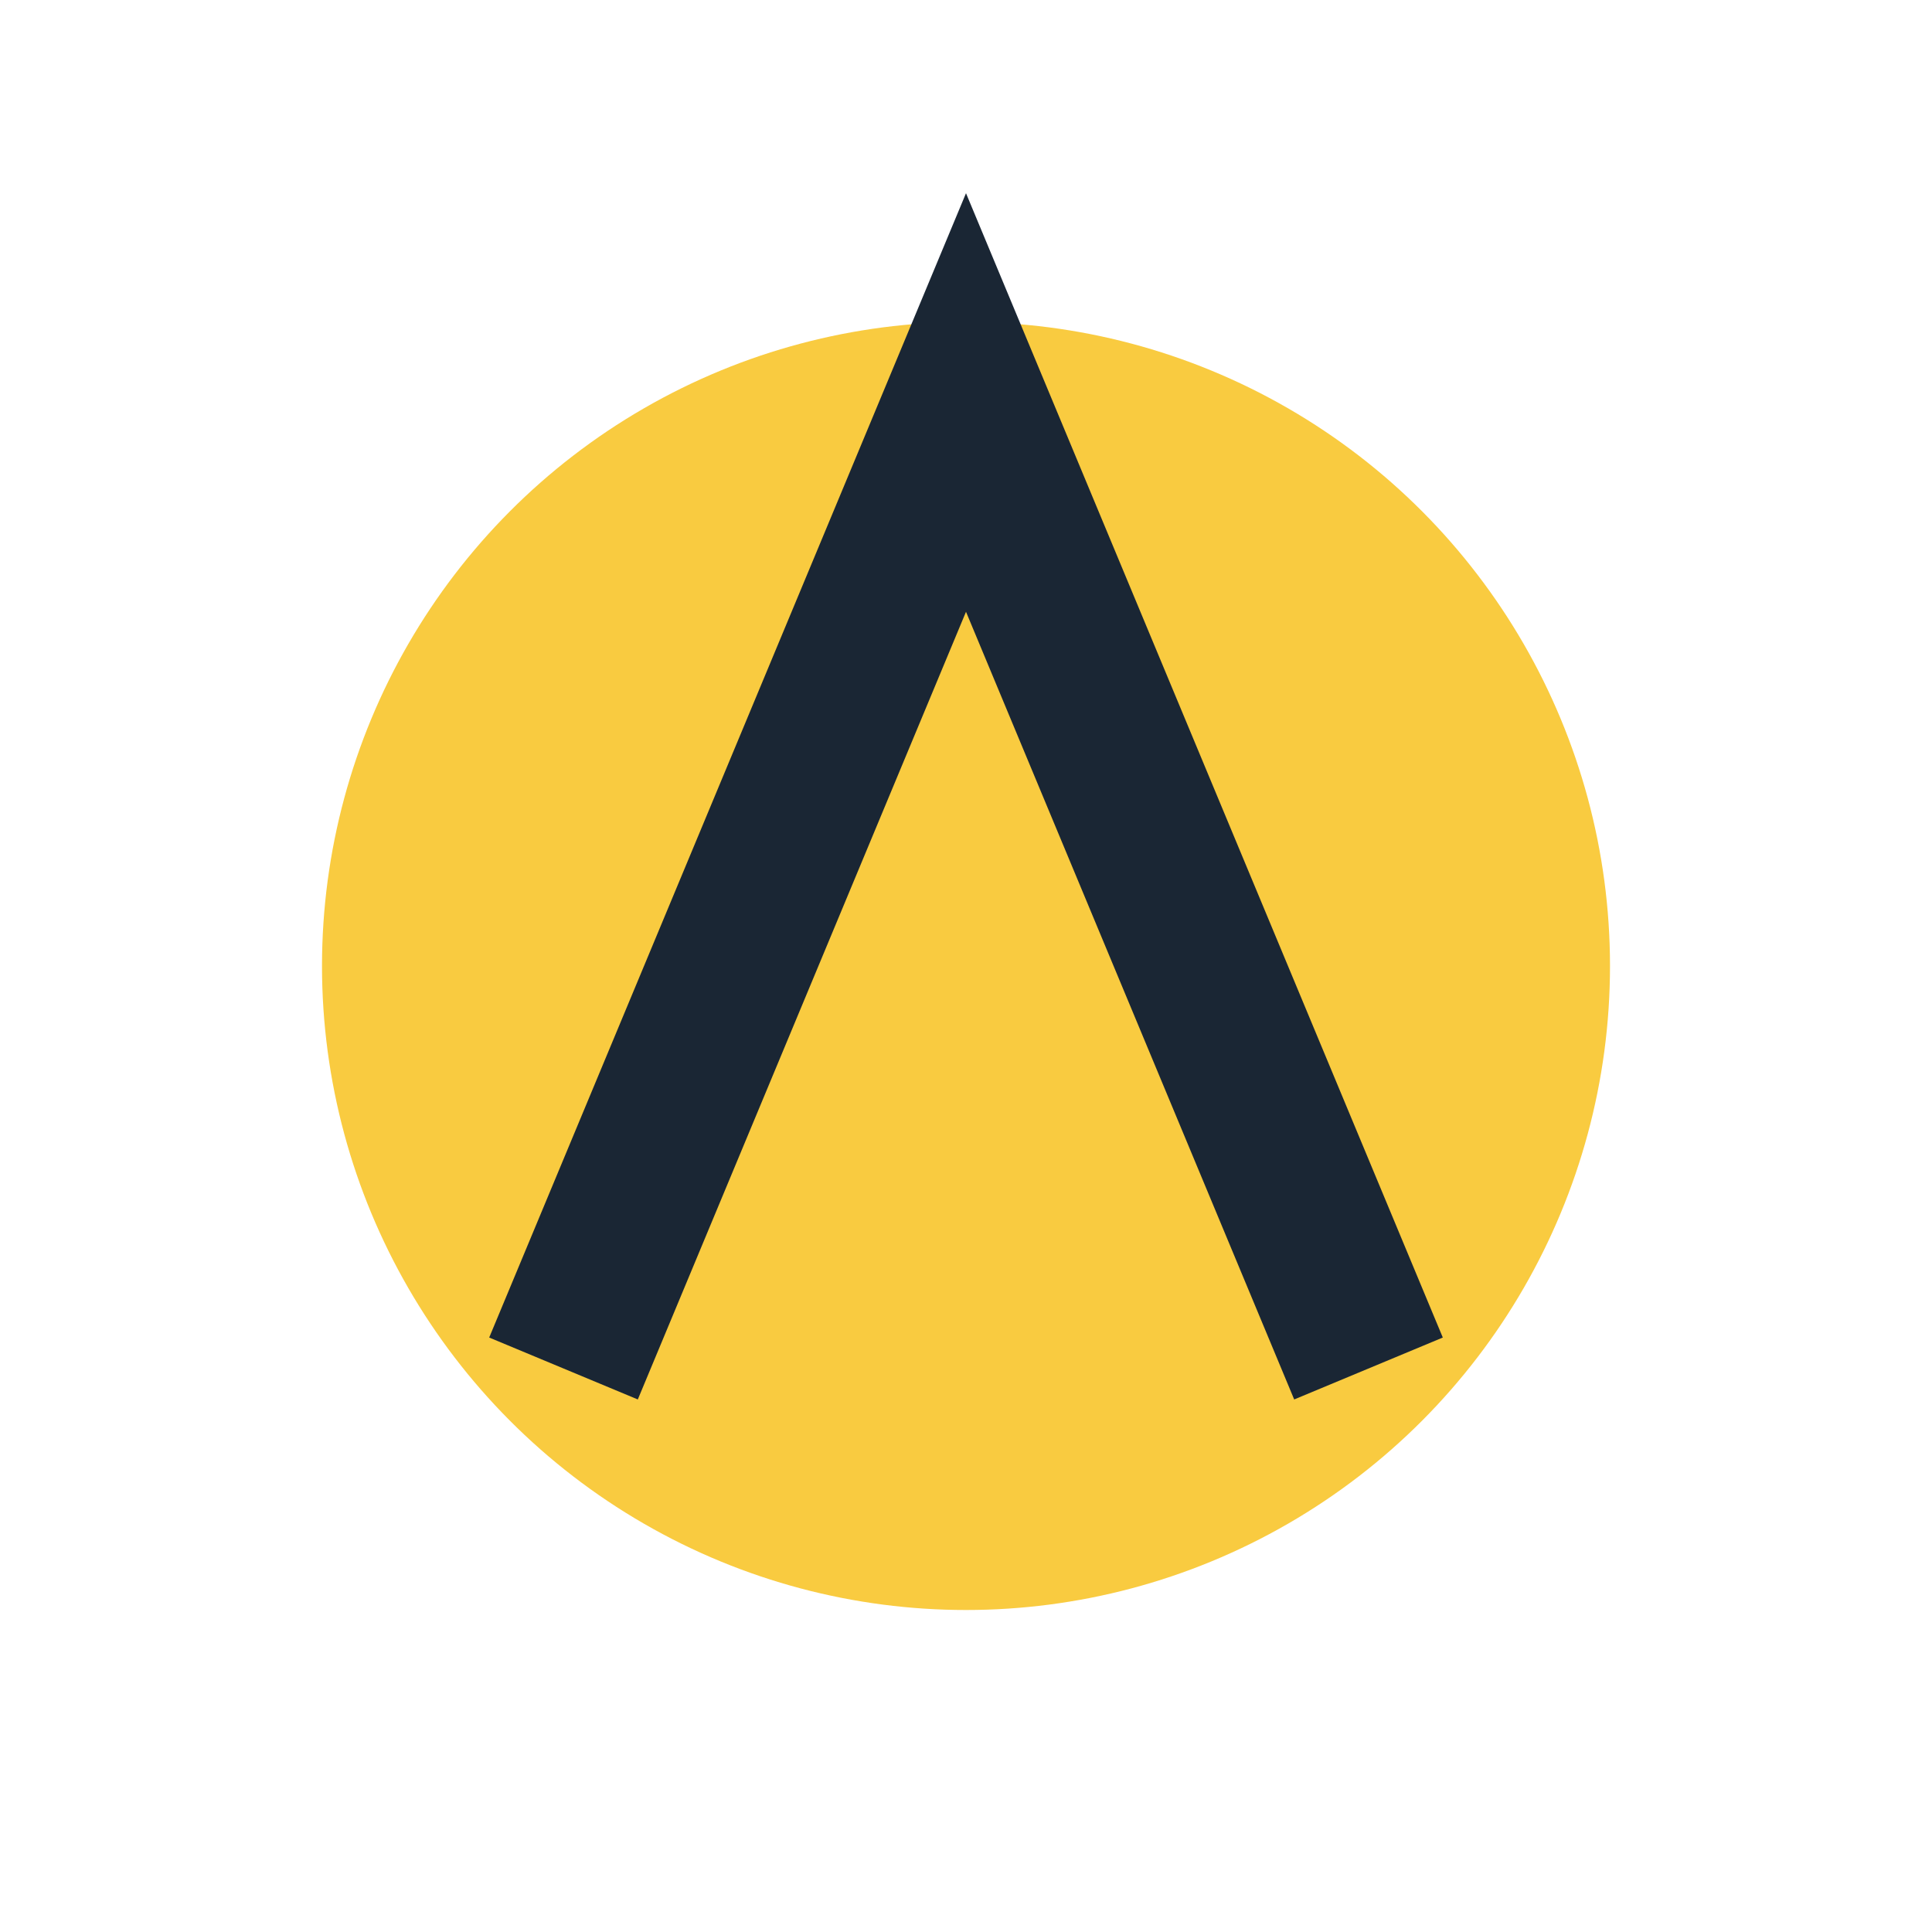 <?xml version="1.0" encoding="UTF-8"?>
<svg xmlns="http://www.w3.org/2000/svg" width="24" height="24" viewBox="0 0 24 24"><circle fill="#F9CB40" cx="12" cy="12" r="8"/><path fill="none" stroke="#1A2634" stroke-width="2" d="M7 17l5-12 5 12"/></svg>